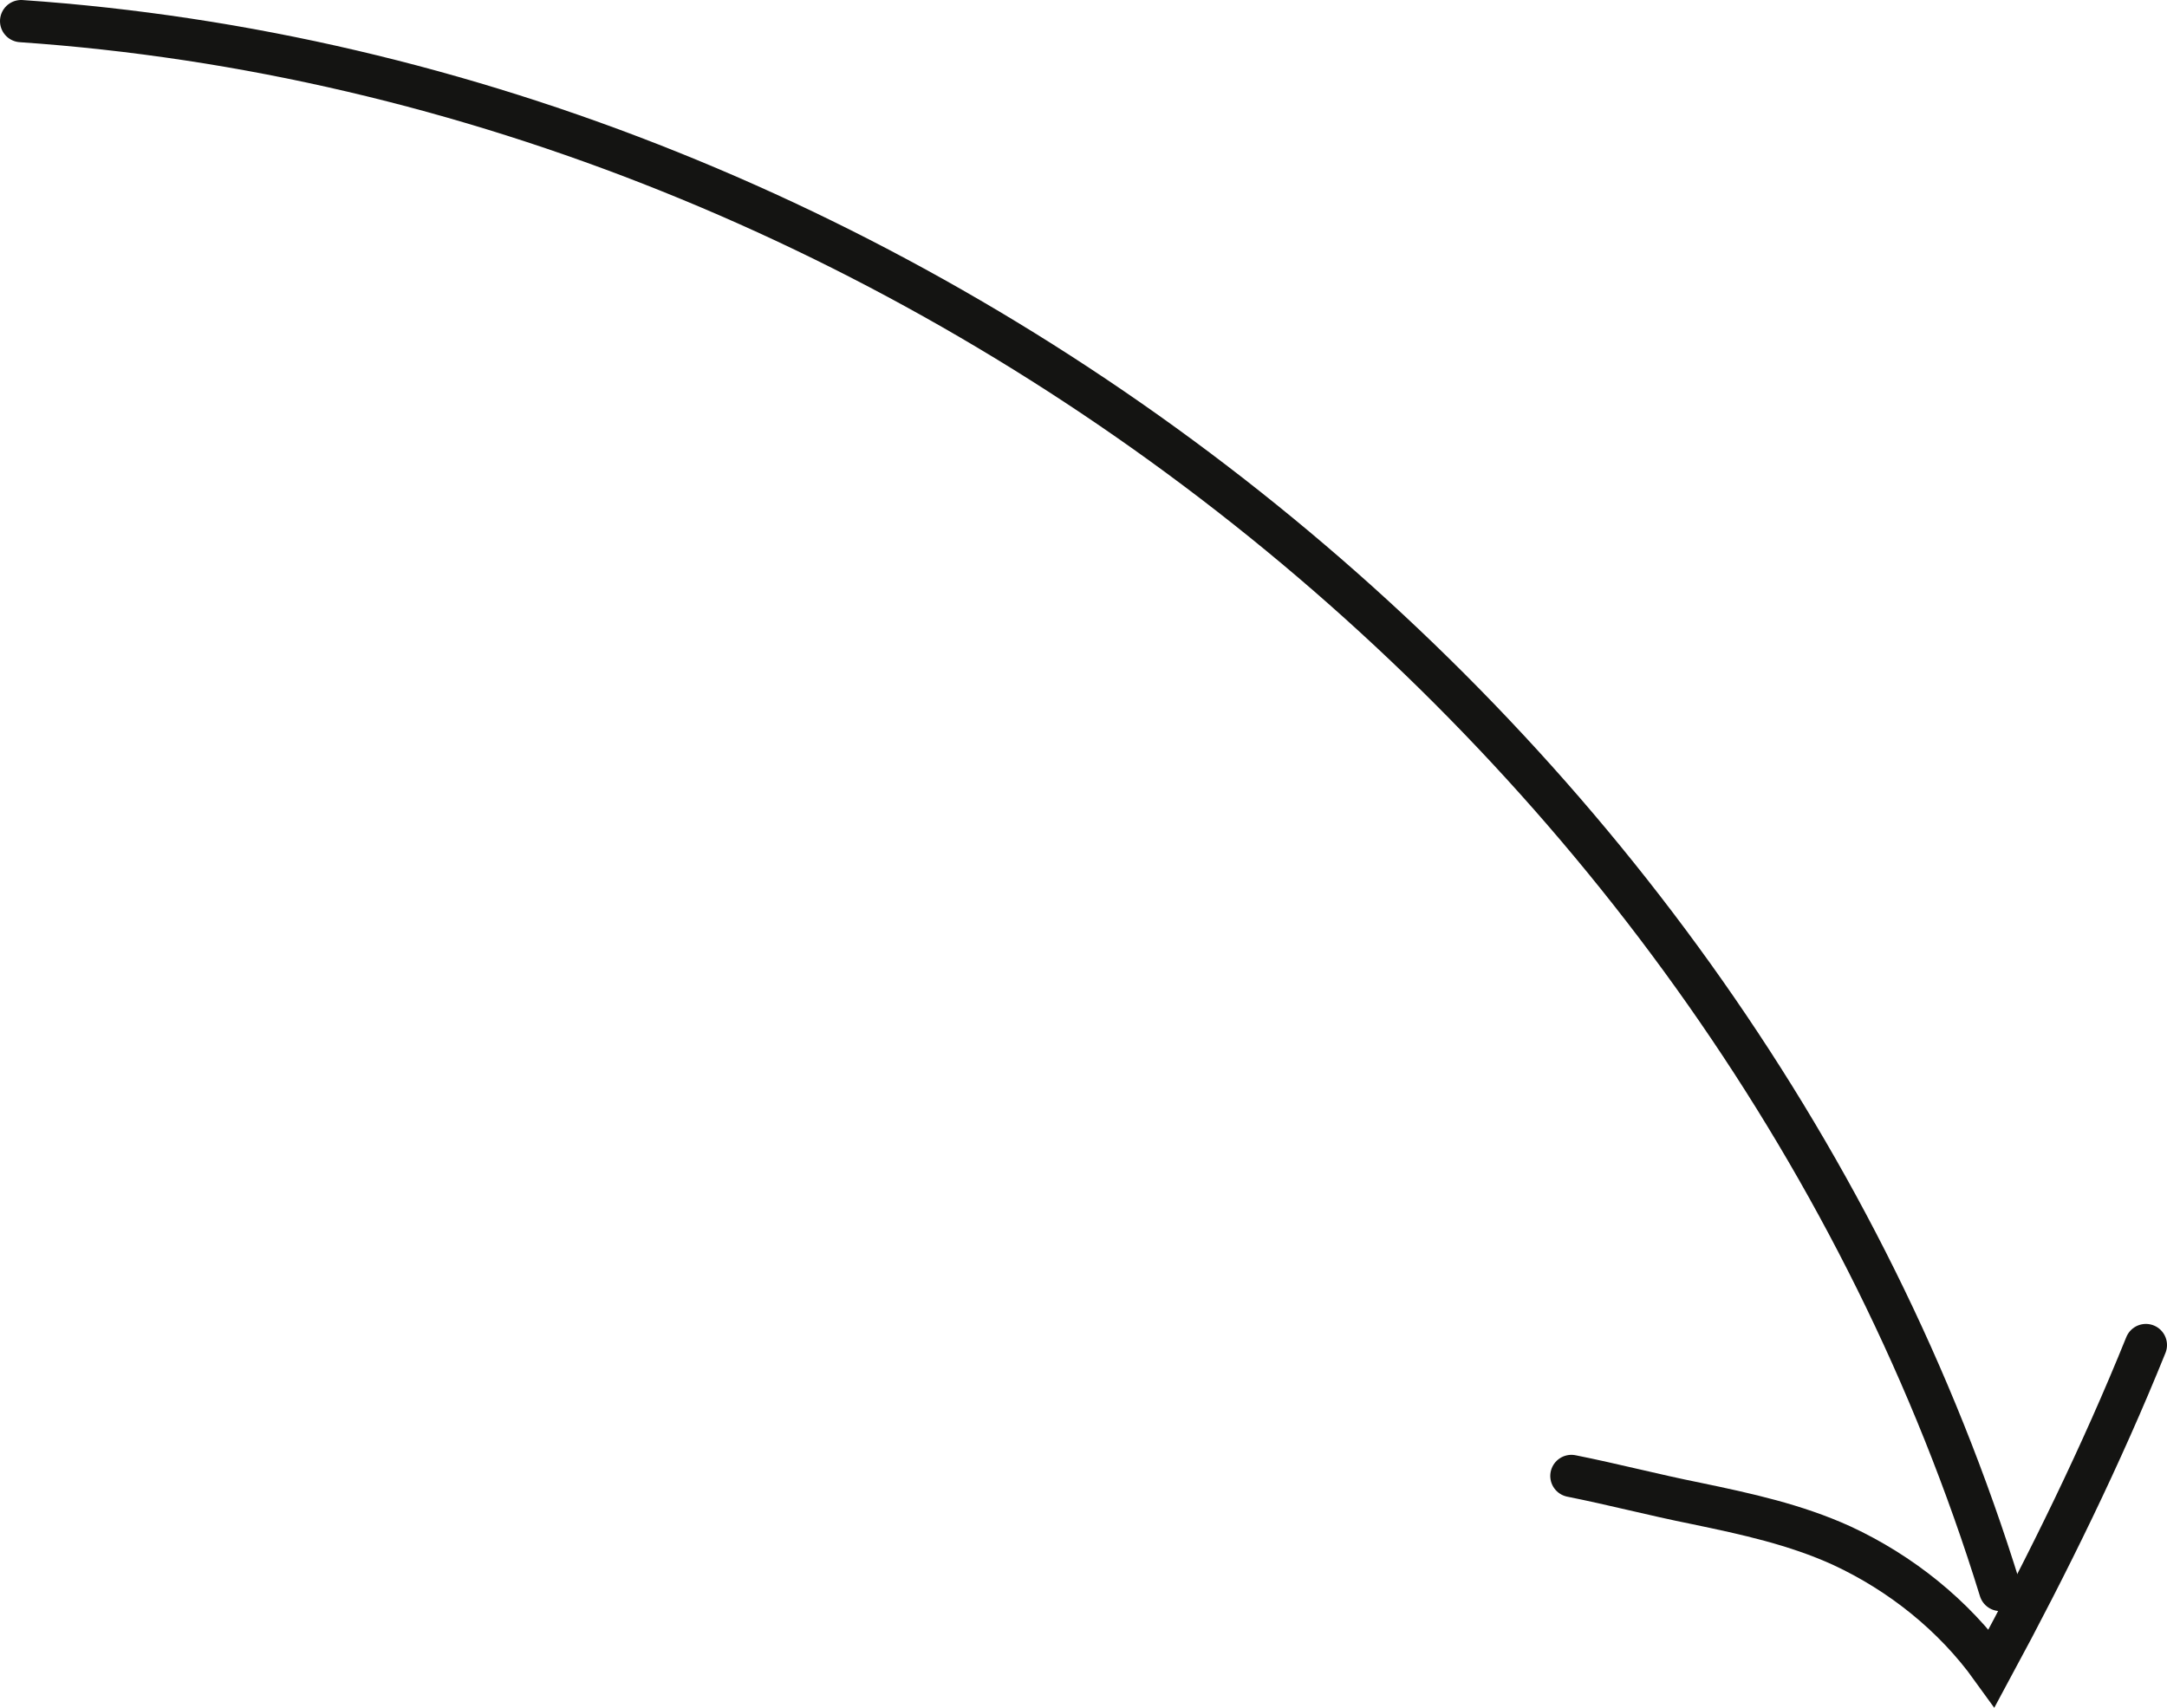 <!-- Generator: Adobe Illustrator 17.1.0, SVG Export Plug-In  -->
<svg version="1.1"
	 xmlns="http://www.w3.org/2000/svg" xmlns:xlink="http://www.w3.org/1999/xlink" xmlns:a="http://ns.adobe.com/AdobeSVGViewerExtensions/3.0/"
	 x="0px" y="0px" width="102.6px" height="80.9px" viewBox="0 0 102.6 80.9" enable-background="new 0 0 102.6 80.9"
	 xml:space="preserve">
<defs>
</defs>
<path fill="none" stroke="#141412" stroke-width="2" stroke-linecap="round" stroke-miterlimit="10" d="M94.7,75.3
	C82.2,34.8,43.3,3.9,1,1"/>
<path fill="none" stroke="#141412" stroke-width="2" stroke-linecap="round" stroke-miterlimit="10" d="M101.6,63.7
	C99.5,68.9,97,74,94.3,79c-1.8-2.5-4.3-4.5-7.1-5.8c-2.2-1-4.5-1.5-6.9-2c-2-0.4-3.9-0.9-5.9-1.3"/>
</svg>